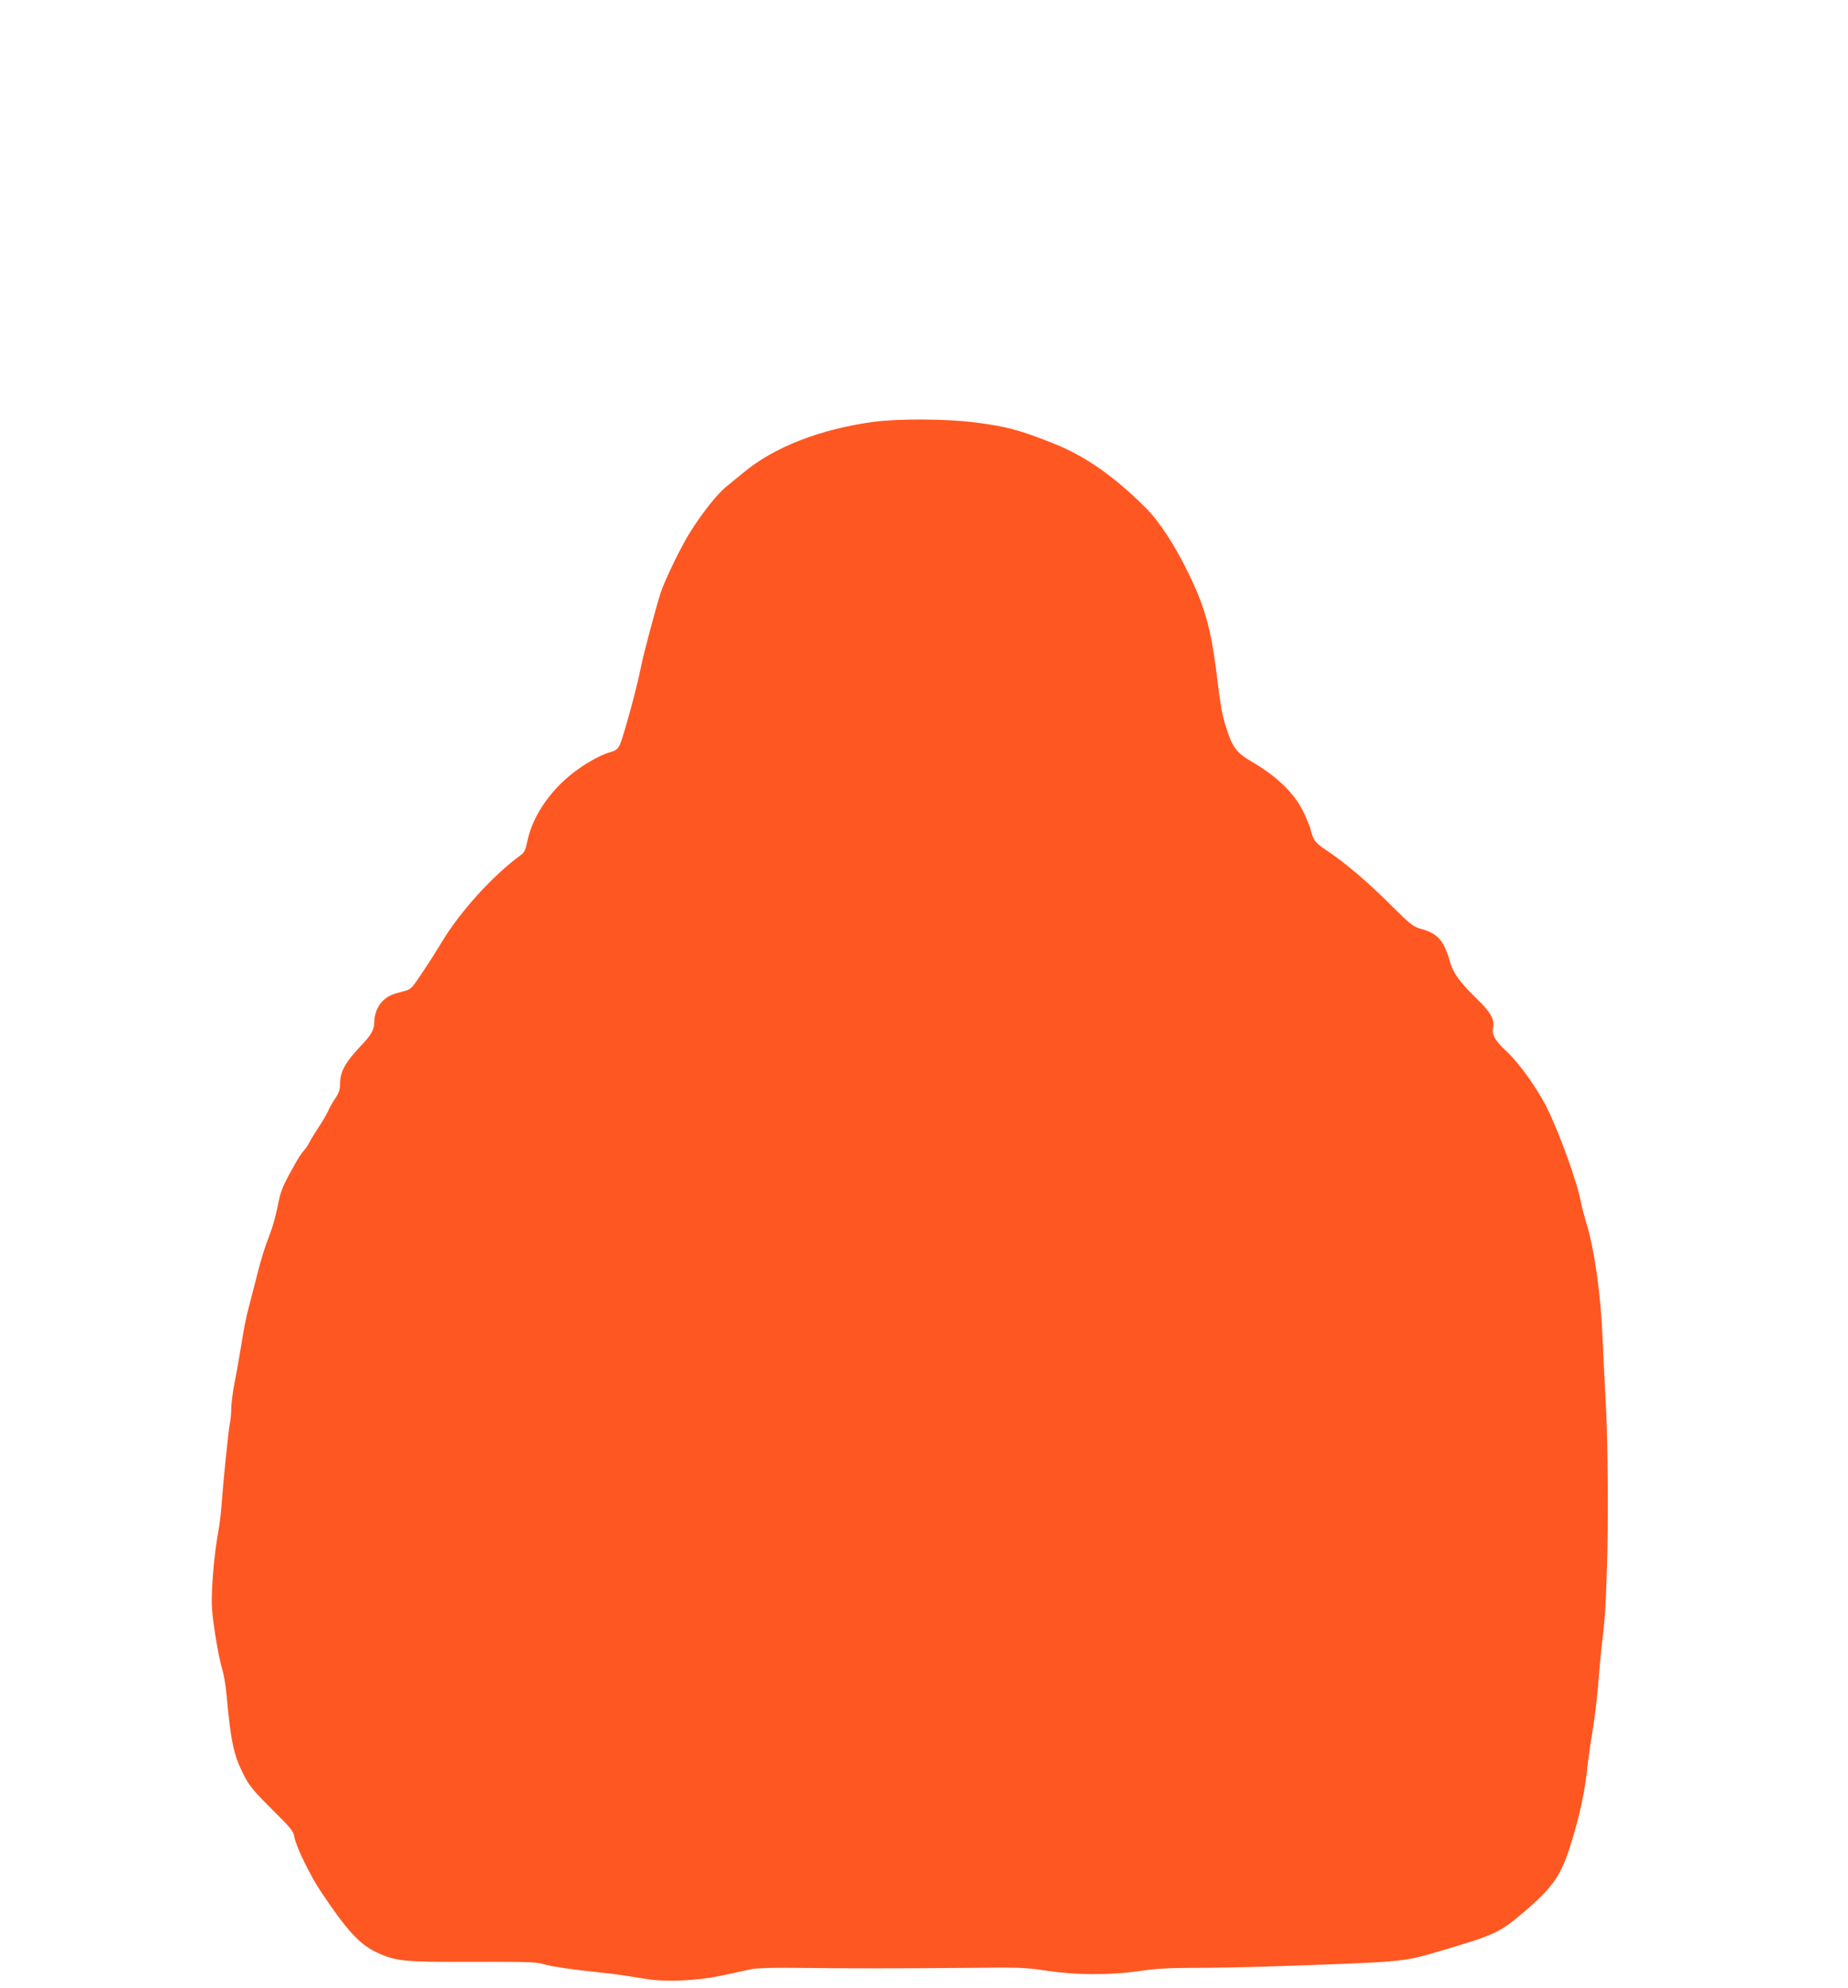 <?xml version="1.0" standalone="no"?>
<!DOCTYPE svg PUBLIC "-//W3C//DTD SVG 20010904//EN"
 "http://www.w3.org/TR/2001/REC-SVG-20010904/DTD/svg10.dtd">
<svg version="1.0" xmlns="http://www.w3.org/2000/svg"
 width="1190pt" height="1280pt" viewBox="0 0 1190 1280"
 preserveAspectRatio="xMidYMid meet">
<g transform="translate(0,1280) scale(0.1,-0.1)"
fill="#ff5722" stroke="none">
<path d="M5625 10084 c-344 -47 -642 -163 -839 -328 -34 -28 -83 -68 -109 -89
-57 -47 -147 -158 -229 -287 -60 -94 -167 -313 -195 -400 -35 -113 -113 -404
-128 -485 -23 -119 -110 -437 -132 -486 -14 -31 -26 -41 -58 -50 -52 -14 -126
-52 -199 -102 -174 -118 -304 -299 -340 -472 -11 -56 -20 -74 -42 -90 -179
-130 -391 -364 -509 -560 -26 -44 -81 -131 -122 -192 -69 -104 -78 -114 -116
-123 -86 -22 -108 -32 -141 -63 -34 -32 -56 -87 -56 -139 0 -44 -19 -80 -69
-133 -116 -121 -151 -182 -151 -262 0 -37 -7 -59 -30 -93 -17 -25 -39 -64 -49
-87 -11 -23 -37 -68 -59 -100 -21 -32 -47 -74 -57 -93 -9 -19 -27 -46 -40 -60
-12 -14 -35 -47 -50 -75 -86 -153 -96 -176 -116 -276 -11 -57 -33 -138 -49
-179 -39 -101 -56 -157 -86 -275 -14 -55 -36 -140 -49 -190 -24 -91 -32 -135
-60 -305 -8 -52 -24 -140 -35 -195 -11 -55 -20 -127 -21 -160 0 -33 -4 -79 -9
-101 -9 -38 -45 -397 -56 -554 -3 -36 -11 -101 -19 -145 -20 -114 -35 -253
-40 -380 -4 -86 0 -145 20 -275 14 -91 35 -192 45 -225 11 -33 24 -109 29
-170 29 -313 46 -389 119 -529 28 -54 66 -99 173 -205 119 -118 139 -141 144
-176 11 -64 102 -252 176 -361 165 -247 248 -336 358 -386 122 -56 175 -61
617 -59 335 1 408 -1 450 -14 50 -16 203 -38 372 -55 89 -9 143 -17 297 -42
127 -20 322 -11 480 22 77 17 165 35 195 42 34 7 143 10 290 8 308 -4 661 -4
1105 0 332 4 371 2 503 -18 188 -29 412 -30 602 -2 101 15 188 20 345 20 116
0 347 4 515 10 835 28 836 28 1065 96 375 111 391 119 567 270 169 146 222
224 282 417 60 191 94 352 111 527 4 36 17 128 30 205 13 77 28 205 35 285 6
80 17 201 25 270 21 183 24 232 32 475 11 293 7 843 -7 1085 -6 107 -15 290
-20 405 -12 292 -52 579 -106 755 -14 47 -30 105 -34 130 -24 130 -140 451
-222 614 -59 118 -176 281 -253 353 -80 75 -100 110 -90 160 9 51 -18 98 -104
181 -112 109 -155 168 -175 243 -37 131 -78 178 -180 207 -58 16 -68 24 -206
161 -147 146 -290 268 -411 348 -70 47 -82 62 -100 133 -6 25 -30 81 -52 125
-59 114 -169 219 -325 310 -100 58 -126 93 -166 220 -27 85 -36 134 -61 340
-37 298 -75 435 -185 660 -83 172 -186 329 -271 414 -199 200 -389 333 -588
413 -223 89 -311 113 -511 138 -182 24 -496 25 -655 4z"/>
</g>
</svg>

